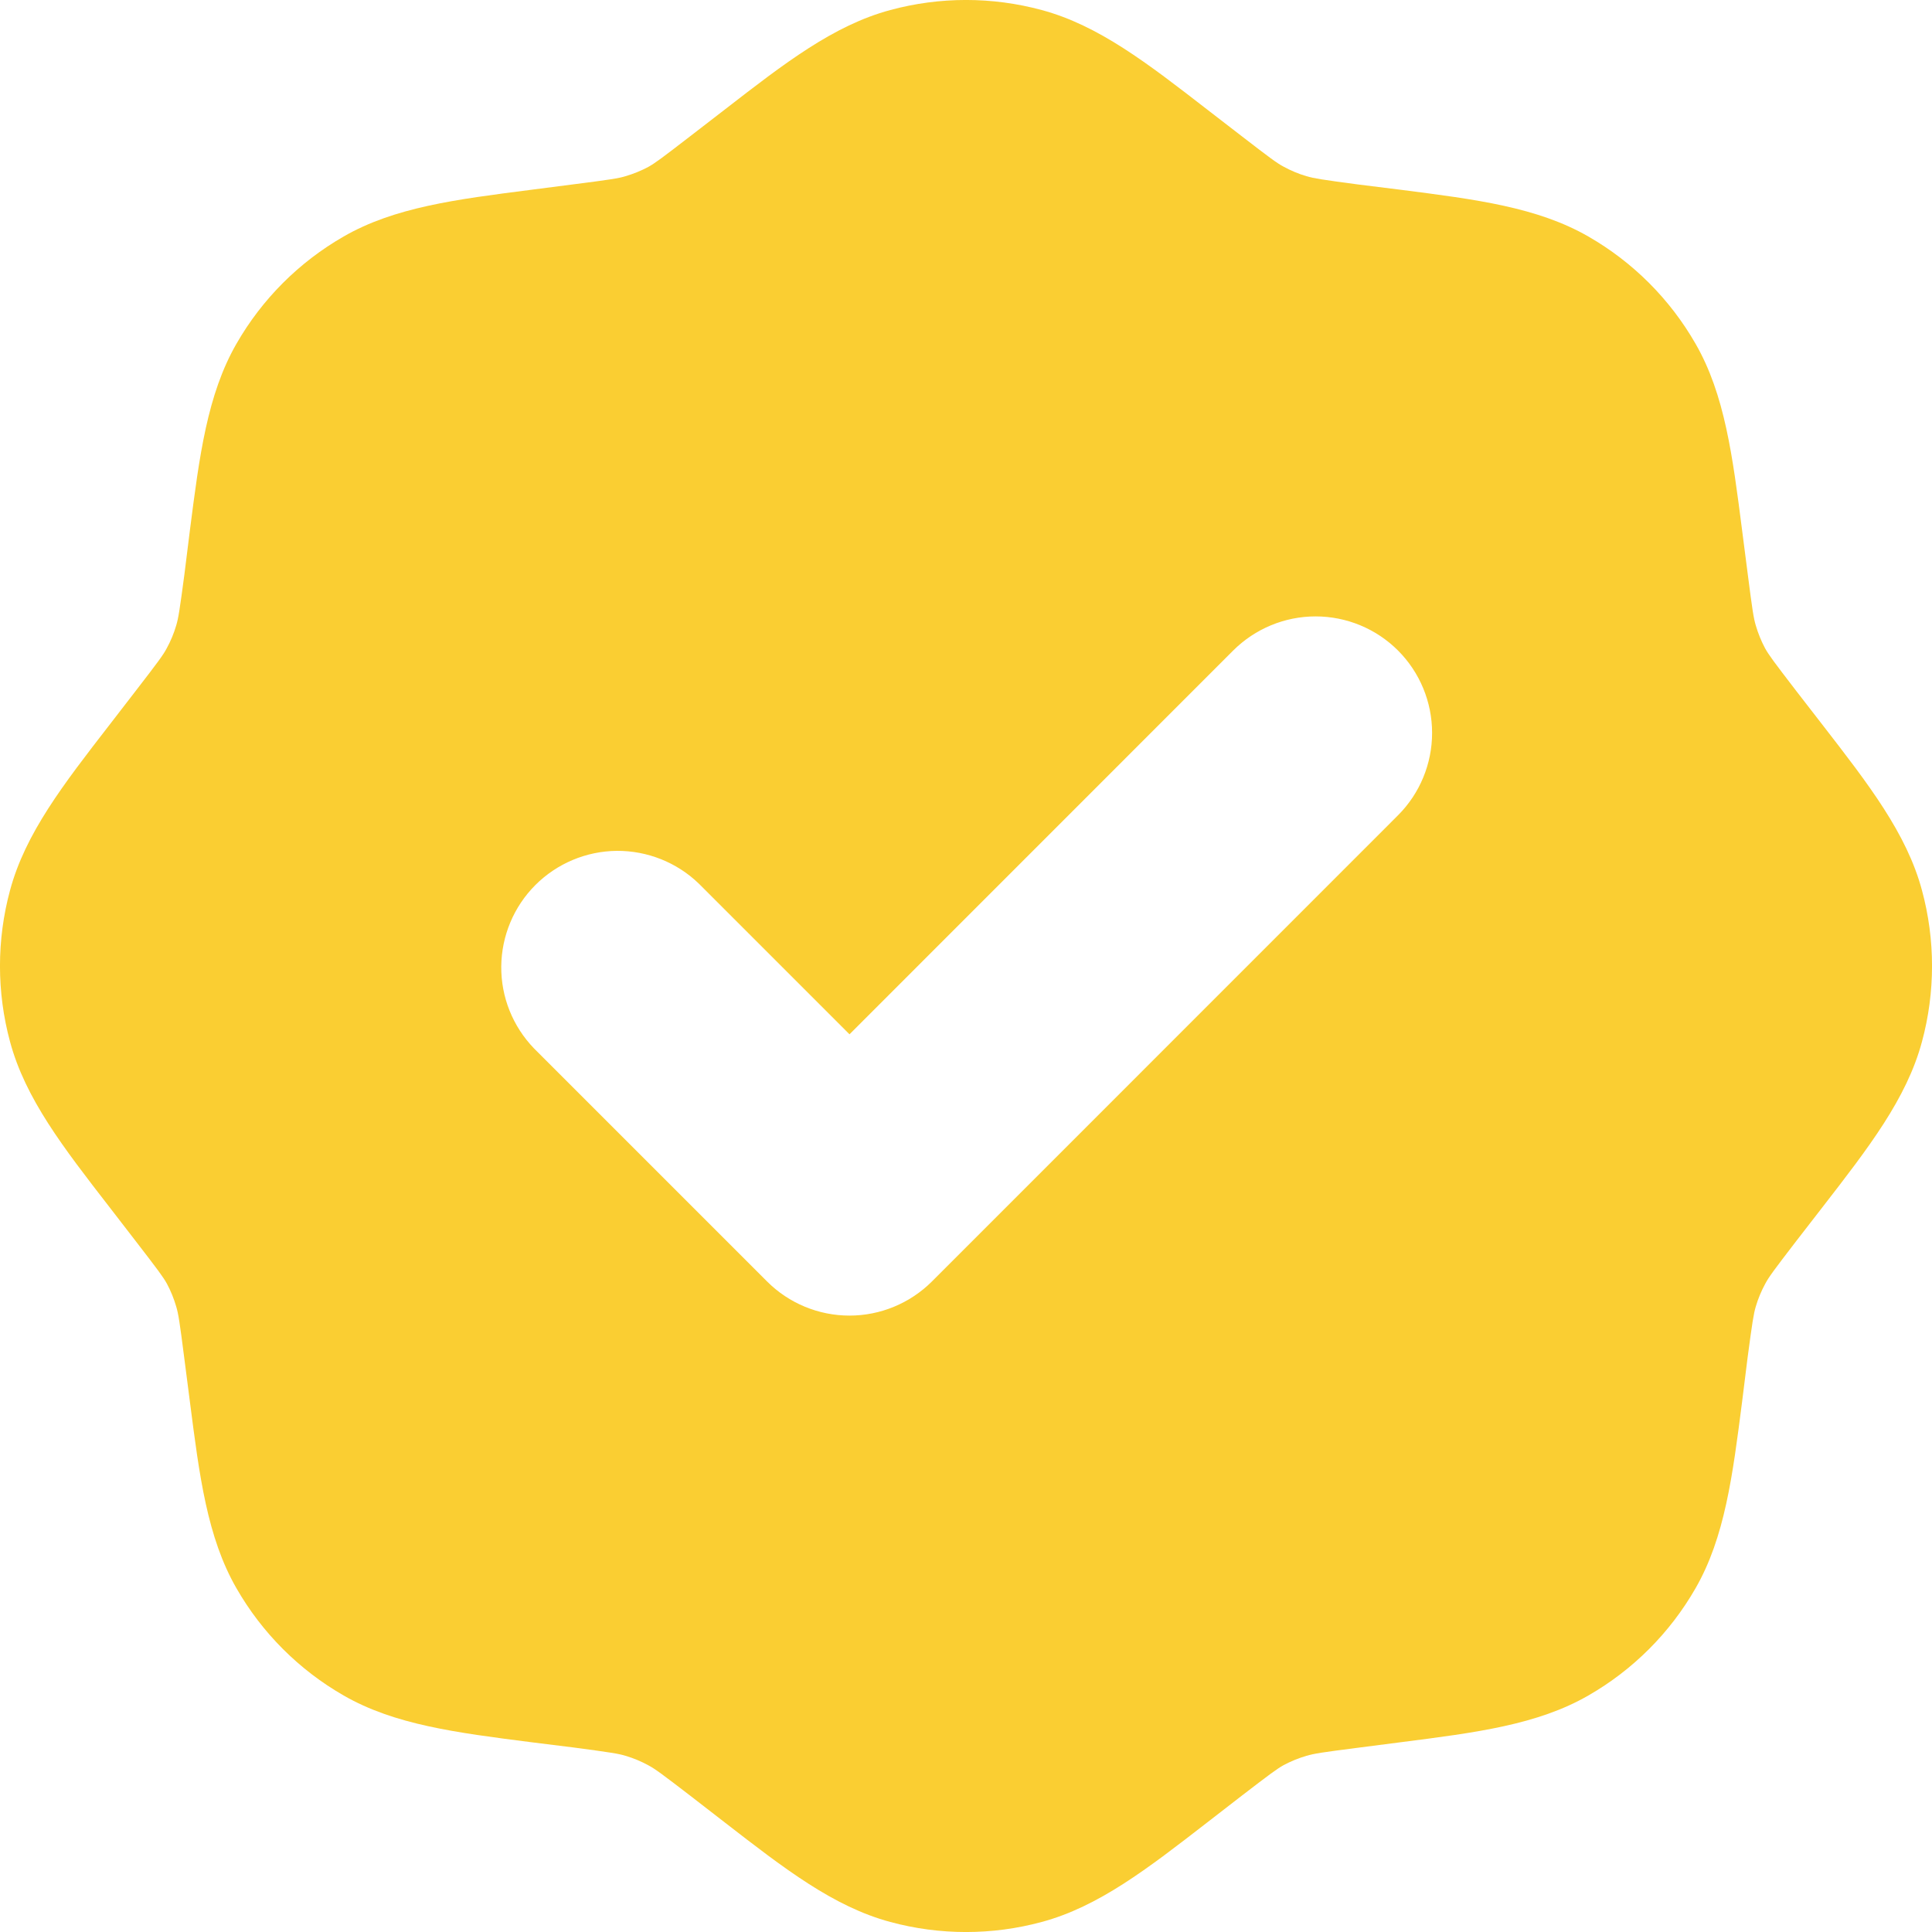 <svg width="20" height="20" viewBox="0 0 20 20" fill="none" xmlns="http://www.w3.org/2000/svg">
<path d="M10.784 0.104C11.372 0.262 11.88 0.656 12.497 1.134L12.856 1.411C13.149 1.637 13.219 1.689 13.289 1.726C13.364 1.767 13.443 1.8 13.525 1.824C13.601 1.847 13.687 1.86 14.054 1.909L14.504 1.965C15.278 2.064 15.915 2.145 16.442 2.448C16.904 2.713 17.287 3.096 17.552 3.558C17.855 4.084 17.936 4.722 18.035 5.496L18.093 5.946C18.14 6.313 18.153 6.399 18.176 6.475C18.2 6.557 18.232 6.636 18.272 6.711C18.311 6.781 18.363 6.851 18.588 7.144L18.866 7.503C19.344 8.12 19.738 8.628 19.896 9.216C20.035 9.729 20.035 10.271 19.896 10.784C19.738 11.372 19.344 11.88 18.866 12.497L18.588 12.856C18.363 13.149 18.311 13.219 18.274 13.289C18.233 13.364 18.2 13.443 18.176 13.525C18.153 13.601 18.14 13.687 18.091 14.054L18.035 14.504C17.936 15.278 17.855 15.915 17.552 16.442C17.287 16.904 16.904 17.287 16.442 17.552C15.916 17.855 15.278 17.936 14.504 18.035L14.054 18.093C13.687 18.14 13.601 18.153 13.525 18.176C13.443 18.2 13.364 18.232 13.289 18.272C13.219 18.311 13.149 18.363 12.856 18.588L12.497 18.866C11.88 19.344 11.372 19.738 10.784 19.896C10.271 20.035 9.729 20.035 9.216 19.896C8.628 19.738 8.12 19.344 7.503 18.866L7.144 18.588C6.851 18.363 6.781 18.311 6.711 18.274C6.636 18.233 6.557 18.2 6.475 18.176C6.399 18.153 6.313 18.14 5.946 18.091L5.496 18.035C4.722 17.936 4.085 17.855 3.558 17.552C3.096 17.287 2.713 16.904 2.448 16.442C2.145 15.916 2.064 15.278 1.965 14.504L1.907 14.054C1.86 13.687 1.847 13.601 1.824 13.525C1.8 13.443 1.768 13.364 1.728 13.289C1.689 13.219 1.637 13.149 1.411 12.856L1.134 12.497C0.656 11.88 0.262 11.372 0.104 10.784C-0.035 10.271 -0.035 9.729 0.104 9.216C0.262 8.628 0.656 8.12 1.134 7.503L1.411 7.144C1.637 6.851 1.689 6.781 1.726 6.711C1.767 6.636 1.8 6.557 1.824 6.475C1.847 6.399 1.86 6.313 1.909 5.946L1.965 5.496C2.064 4.722 2.145 4.085 2.448 3.558C2.713 3.096 3.096 2.713 3.558 2.448C4.084 2.145 4.722 2.064 5.496 1.965L5.946 1.907C6.313 1.86 6.399 1.847 6.475 1.824C6.557 1.8 6.636 1.768 6.711 1.728C6.781 1.689 6.851 1.637 7.144 1.411L7.503 1.134C8.12 0.656 8.628 0.262 9.216 0.104C9.729 -0.035 10.271 -0.035 10.784 0.104ZM14.472 6.734C14.246 6.508 13.939 6.381 13.619 6.381C13.299 6.381 12.993 6.508 12.766 6.734L8.794 10.707L7.234 9.147C7.006 8.927 6.701 8.806 6.385 8.808C6.069 8.811 5.766 8.938 5.542 9.162C5.319 9.385 5.192 9.688 5.189 10.004C5.186 10.321 5.308 10.625 5.528 10.853L7.941 13.266C8.167 13.492 8.474 13.619 8.794 13.619C9.113 13.619 9.42 13.492 9.647 13.266L14.472 8.44C14.698 8.214 14.825 7.907 14.825 7.587C14.825 7.267 14.698 6.96 14.472 6.734Z" fill="#FACE32"/>
</svg>

